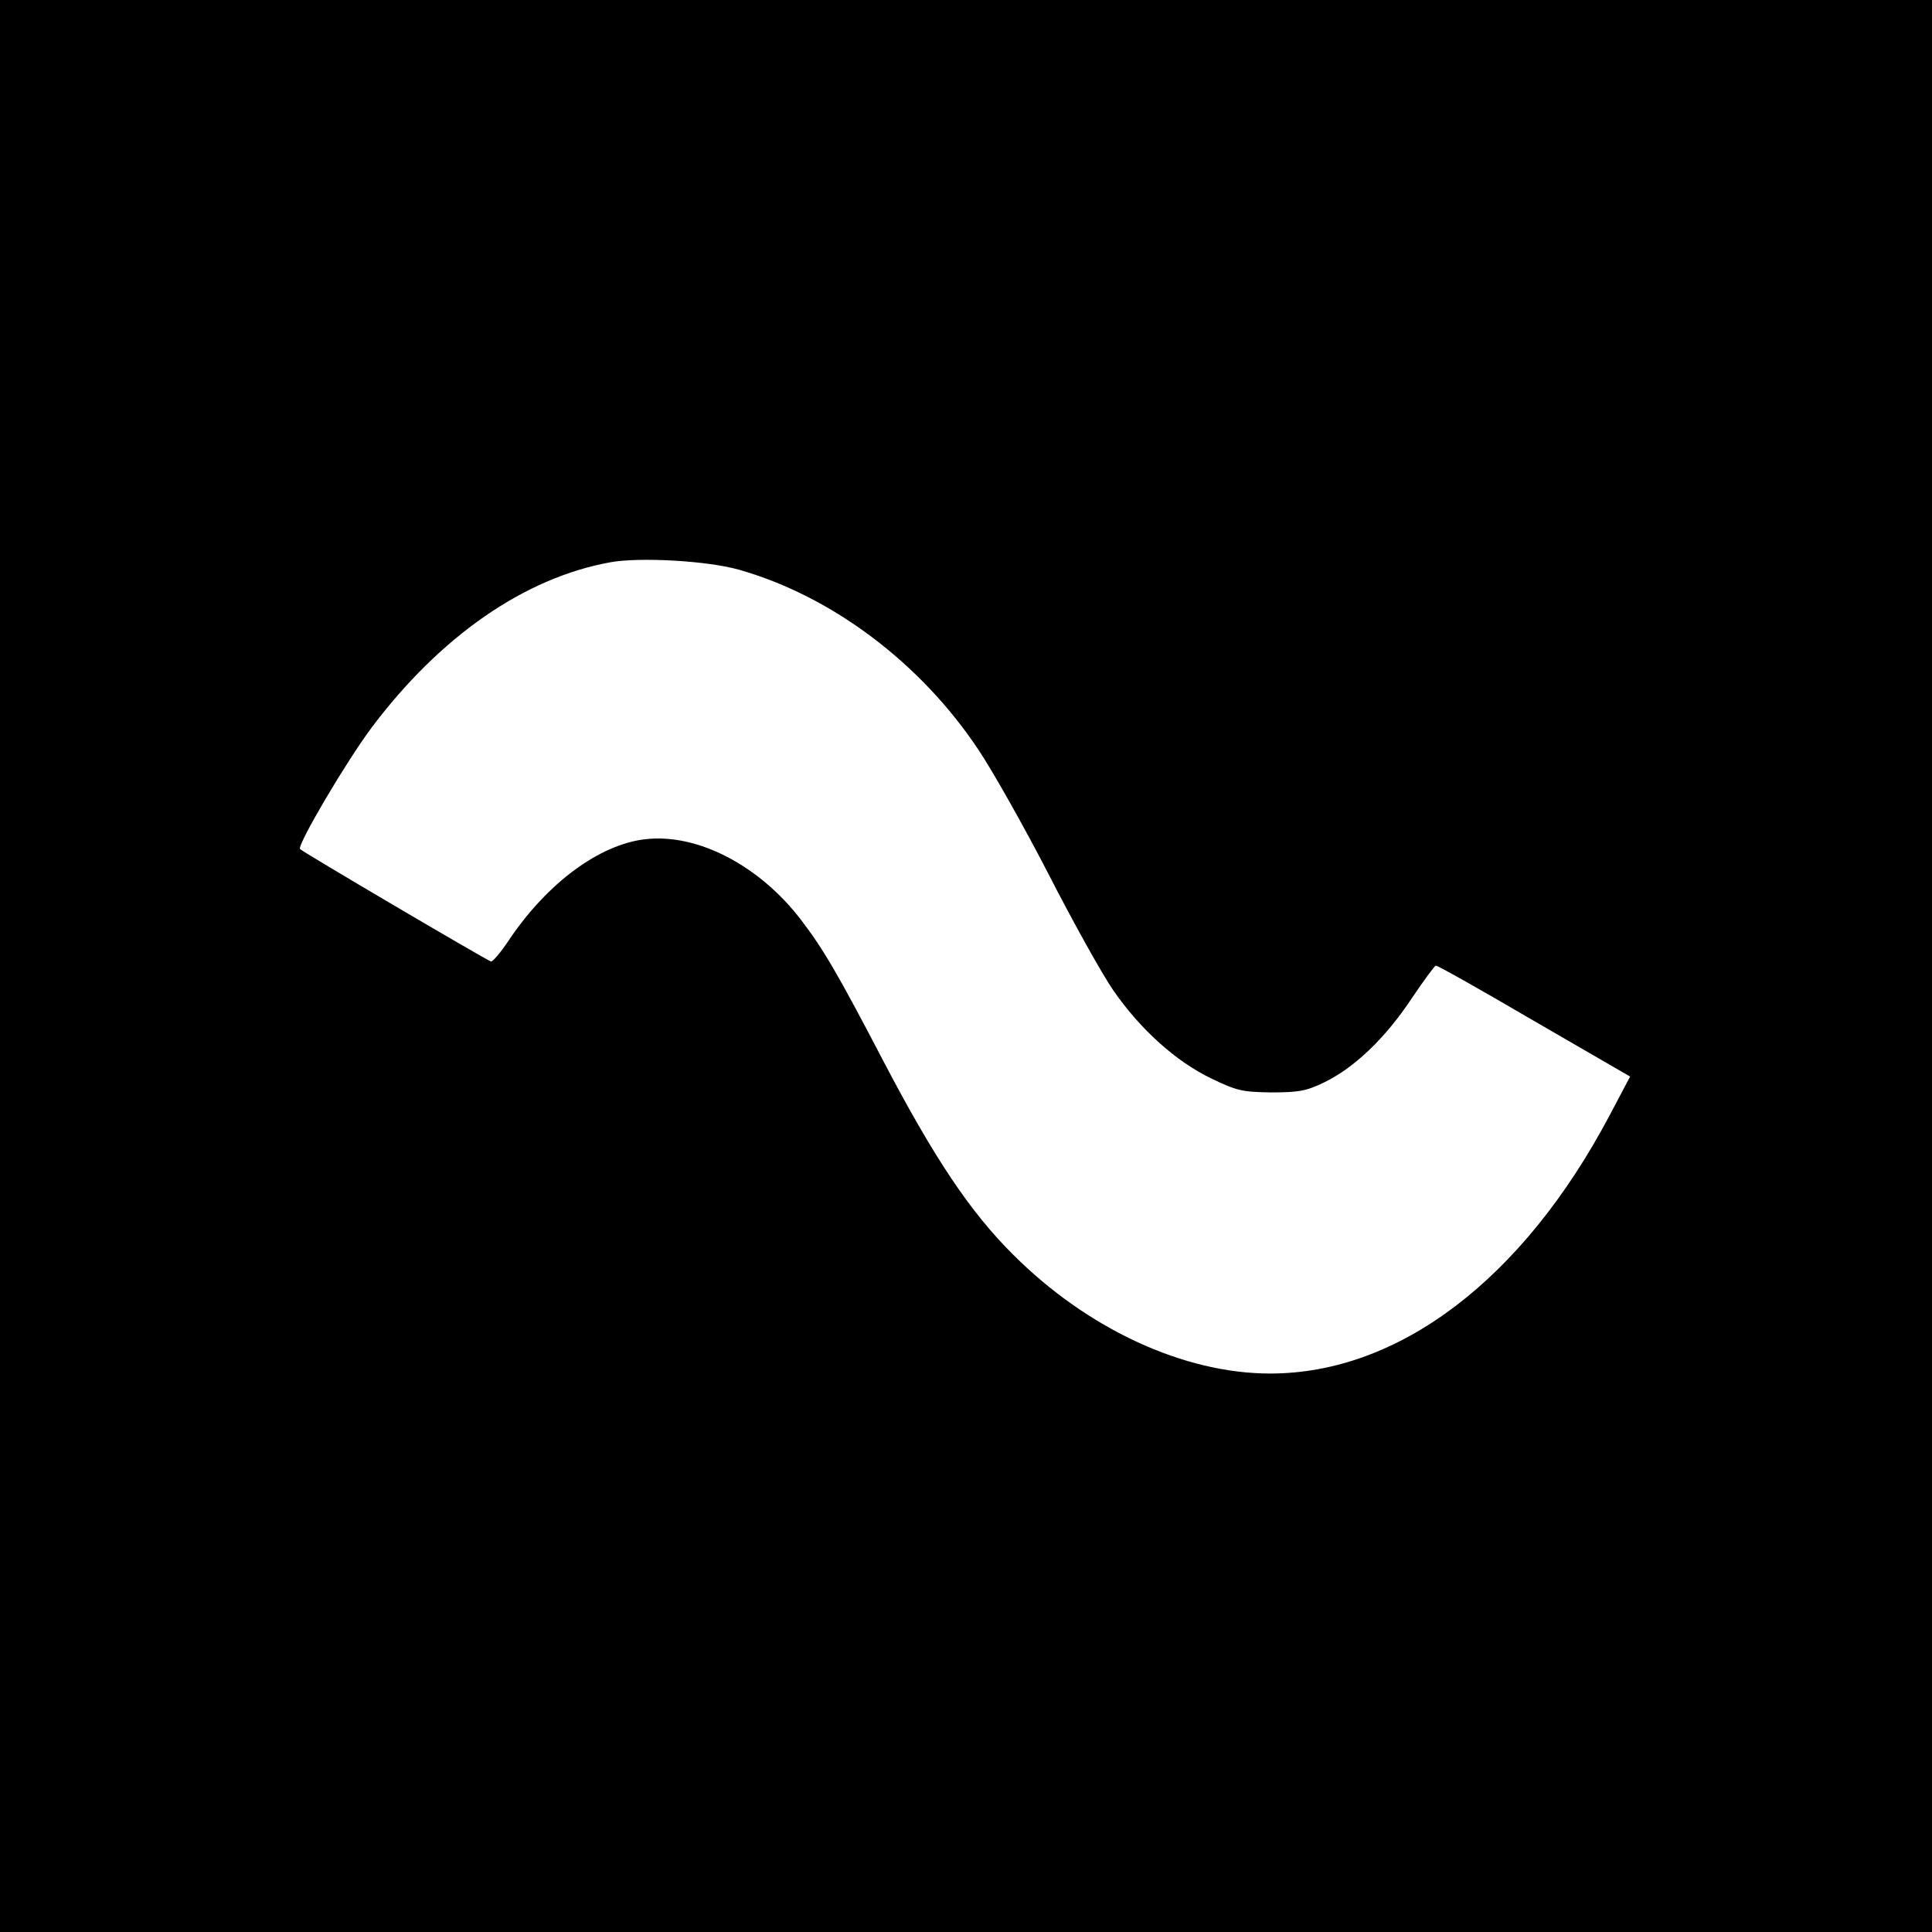 <?xml version="1.0" standalone="no"?>
<!DOCTYPE svg PUBLIC "-//W3C//DTD SVG 20010904//EN"
 "http://www.w3.org/TR/2001/REC-SVG-20010904/DTD/svg10.dtd">
<svg version="1.0" xmlns="http://www.w3.org/2000/svg"
 width="512pt" height="512pt" viewBox="0 0 512 512"
 preserveAspectRatio="xMidYMid meet">
<g transform="translate(0,512) scale(0.1,-0.1)"
fill="#000000" stroke="none">
<path d="M0 2560 l0 -2560 2560 0 2560 0 0 2560 0 2560 -2560 0 -2560 0 0
-2560z m1959 1050 c246 -70 481 -247 634 -477 37 -55 121 -204 186 -330 65
-127 142 -265 171 -307 71 -103 166 -189 260 -234 68 -33 83 -36 160 -37 72 0
93 4 140 27 80 39 161 117 229 219 33 49 63 90 66 90 4 1 121 -65 261 -147
l254 -147 -55 -104 c-230 -434 -558 -683 -899 -683 -229 0 -484 118 -681 315
-114 113 -210 257 -345 515 -119 228 -158 295 -217 372 -110 144 -274 230
-413 214 -121 -14 -258 -115 -359 -264 -23 -35 -46 -62 -50 -60 -23 10 -502
292 -506 298 -7 12 122 231 190 322 182 242 405 397 633 438 77 14 258 4 341
-20z"/>
</g>
</svg>
